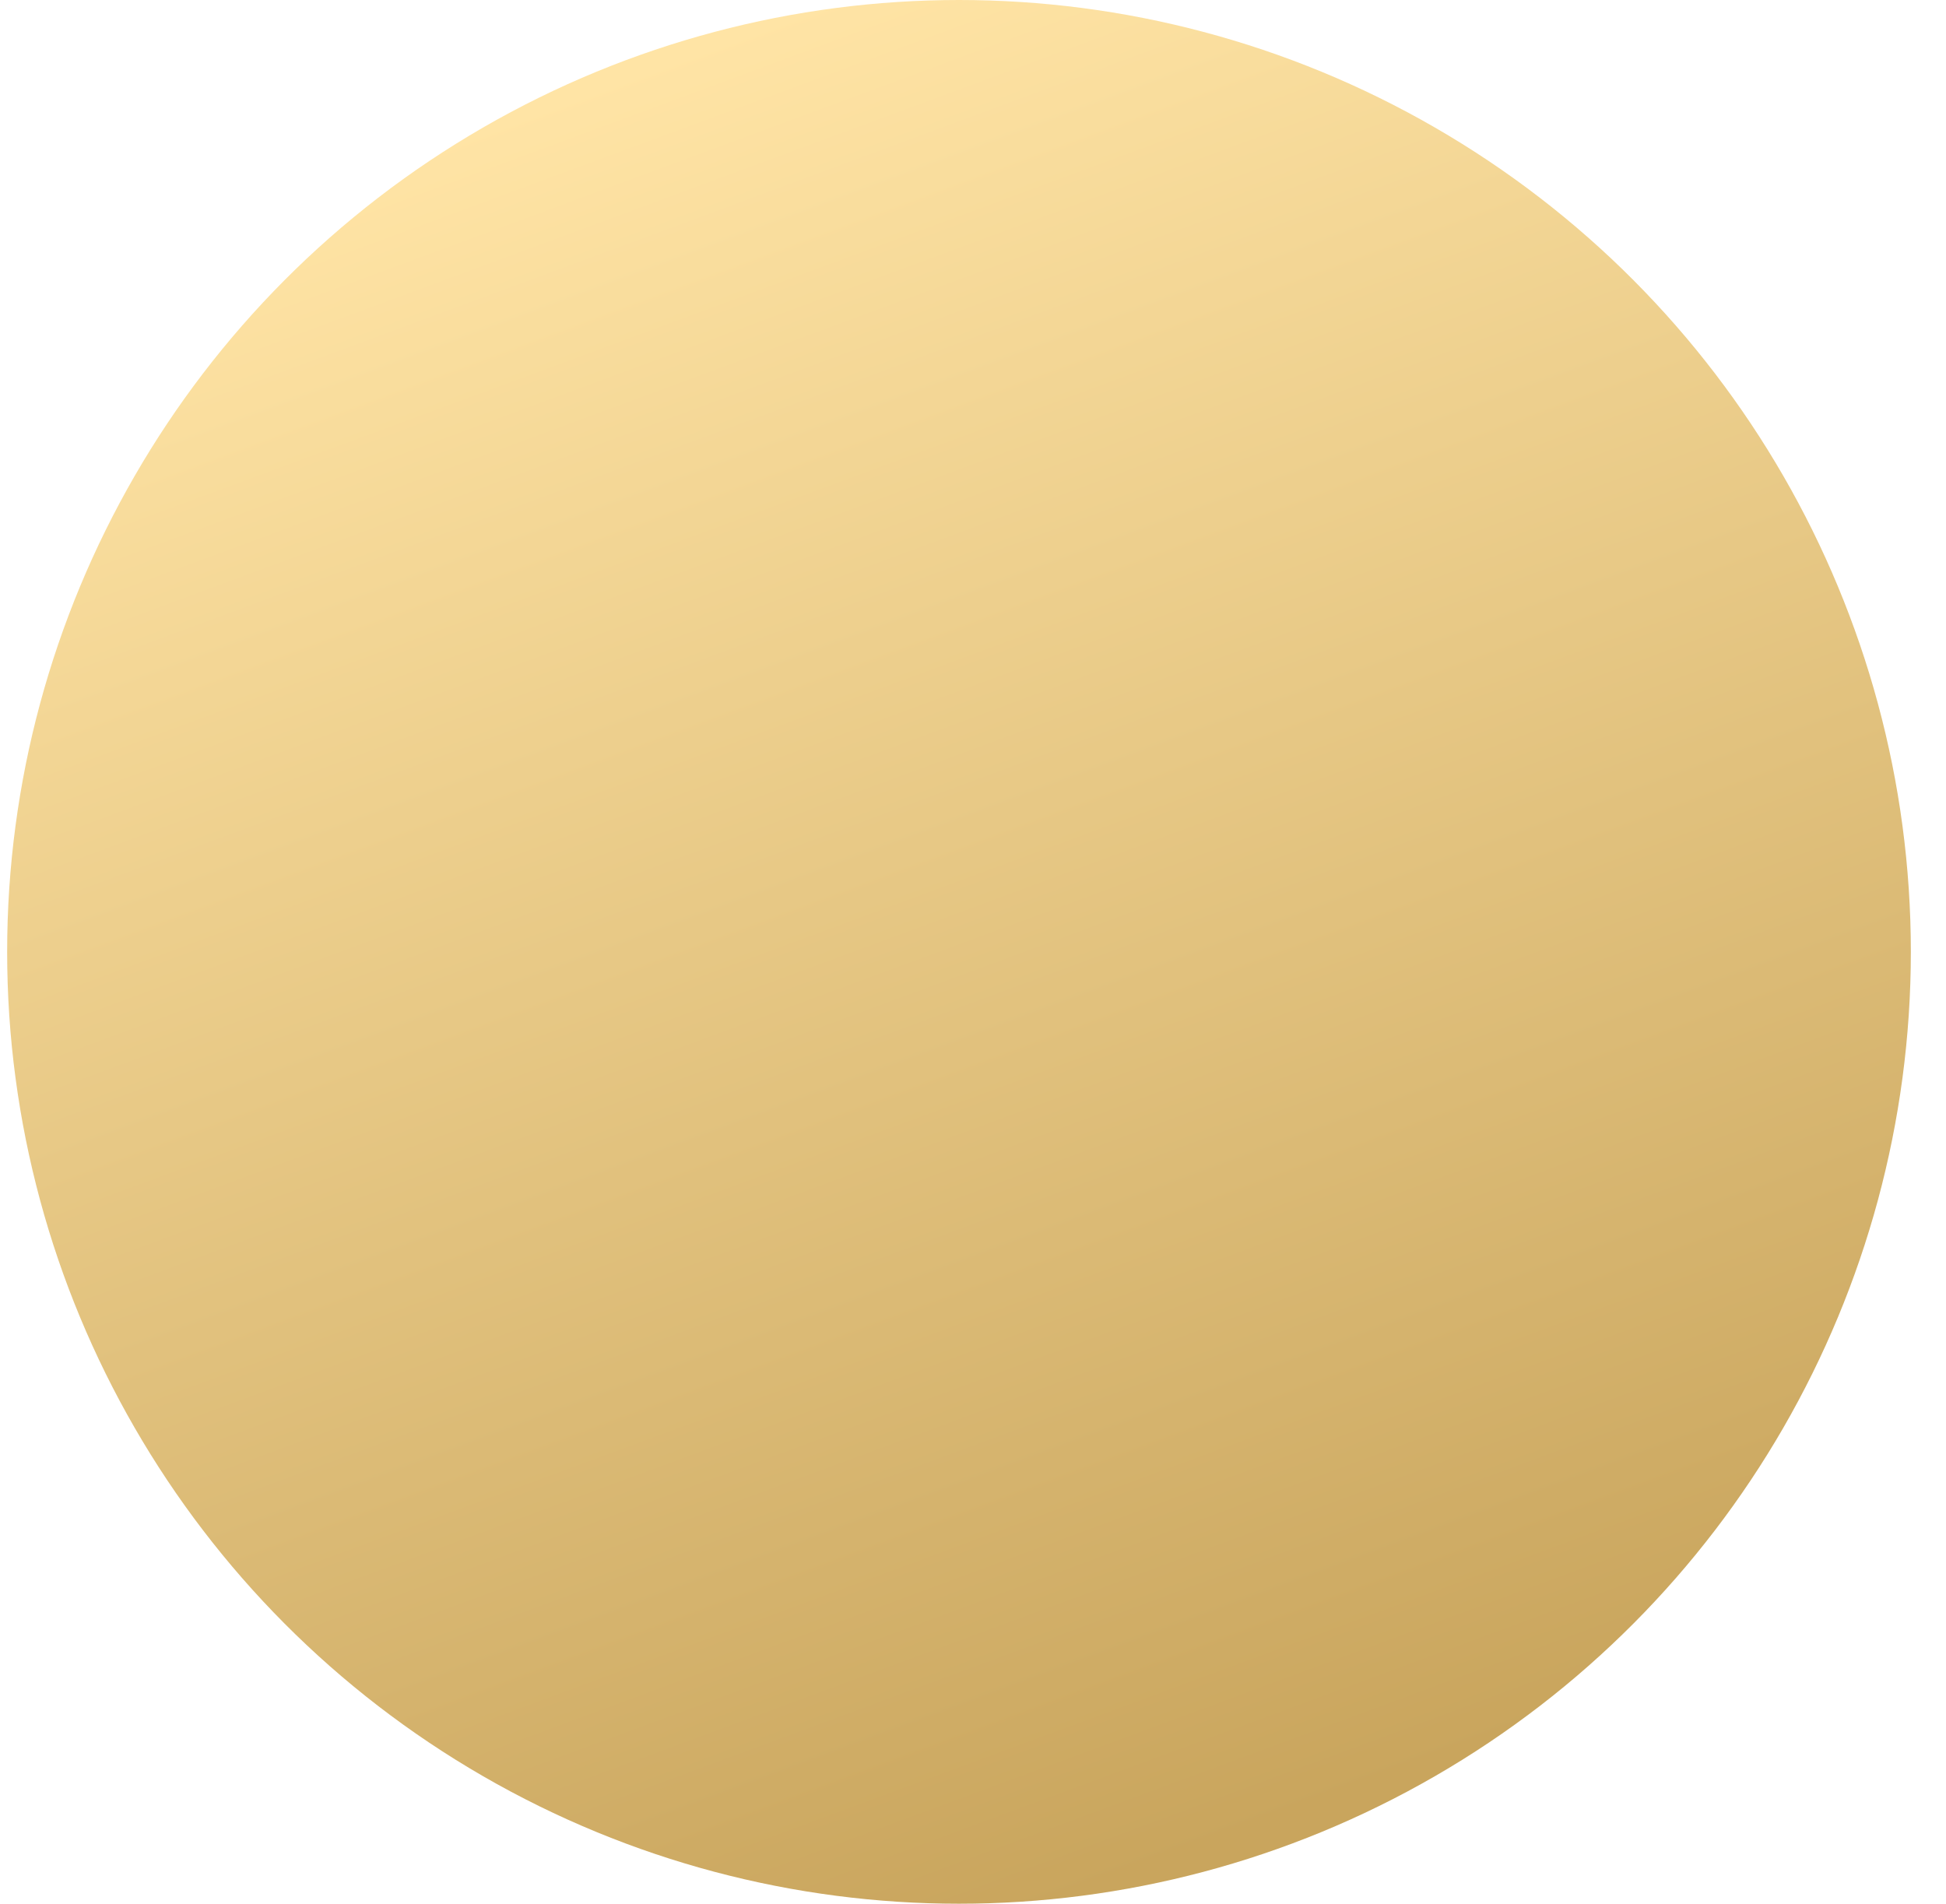 <?xml version="1.0" encoding="UTF-8"?>
<svg width="46px" height="45px" viewBox="0 0 46 45" version="1.1" xmlns="http://www.w3.org/2000/svg" xmlns:xlink="http://www.w3.org/1999/xlink">
    <title>Subpage_Set_01_Circle_Yellow_02</title>
    <defs>
        <linearGradient x1="41.42%" y1="0%" x2="75.789%" y2="92.831%" id="linearGradient-1">
            <stop stop-color="#FFE4A5" offset="0%"></stop>
            <stop stop-color="#C9A55D" offset="100%"></stop>
        </linearGradient>
    </defs>
    <g id="2021---Fornyelse-April" stroke="none" stroke-width="1" fill="none" fill-rule="evenodd">
        <circle id="Subpage_Set_01_Circle_Yellow_02" fill="url(#linearGradient-1)" fill-rule="nonzero" cx="22.669" cy="22.5" r="22.5"></circle>
    </g>
</svg>